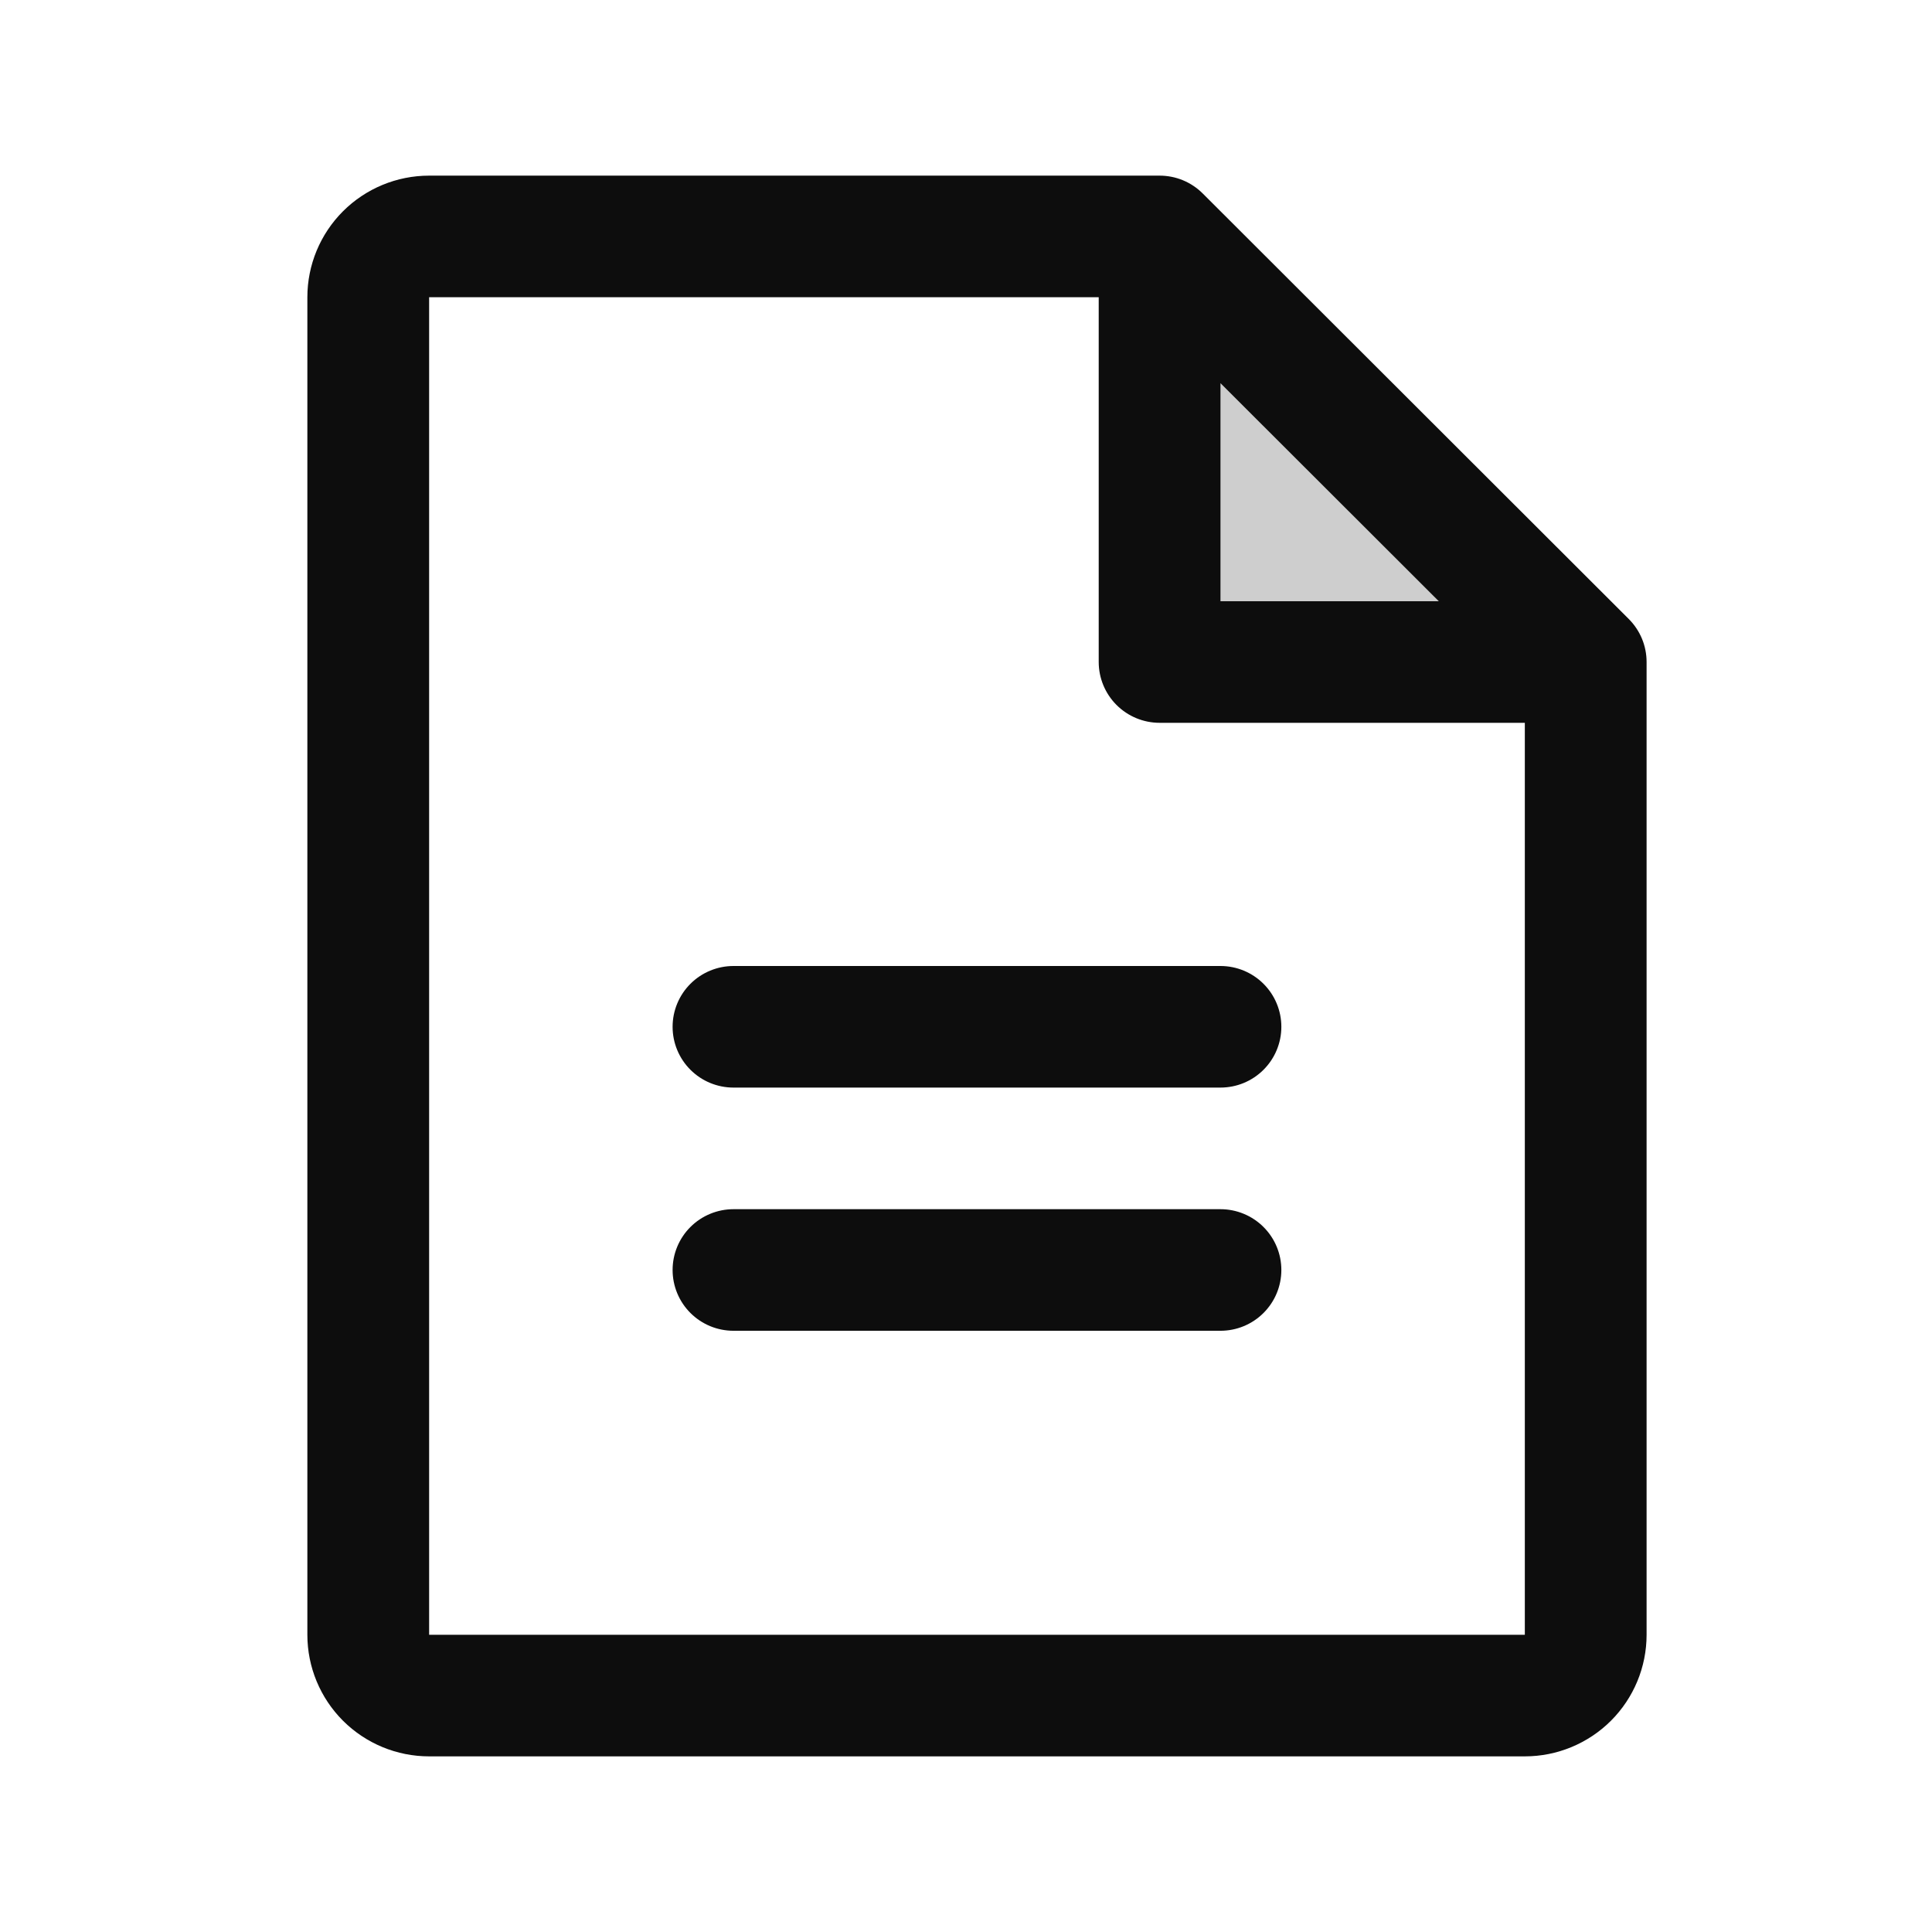 <svg width="88" height="88" viewBox="0 0 88 88" fill="none" xmlns="http://www.w3.org/2000/svg">
<path opacity="0.2" d="M71 30H52V11L71 30Z" fill="#0D0D0D"/>
<path d="M74.189 28.195L54.78 8.81C54.522 8.553 54.216 8.349 53.88 8.21C53.543 8.071 53.182 8 52.818 8H19.546C18.075 8 16.664 8.584 15.624 9.622C14.584 10.661 14 12.07 14 13.539V74.462C14 75.93 14.584 77.339 15.624 78.378C16.664 79.416 18.075 80 19.546 80H69.454C70.925 80 72.336 79.416 73.376 78.378C74.416 77.339 75 75.93 75 74.462V30.154C75 29.79 74.929 29.43 74.79 29.094C74.65 28.758 74.446 28.452 74.189 28.195ZM55.591 17.453L65.535 27.385H55.591V17.453ZM69.454 74.462H19.546V13.539H50.045V30.154C50.045 30.888 50.338 31.593 50.858 32.112C51.378 32.631 52.083 32.923 52.818 32.923H69.454V74.462ZM58.364 46.769C58.364 47.504 58.072 48.208 57.551 48.727C57.032 49.247 56.326 49.538 55.591 49.538H33.409C32.674 49.538 31.968 49.247 31.448 48.727C30.928 48.208 30.636 47.504 30.636 46.769C30.636 46.035 30.928 45.33 31.448 44.811C31.968 44.292 32.674 44 33.409 44H55.591C56.326 44 57.032 44.292 57.551 44.811C58.072 45.33 58.364 46.035 58.364 46.769ZM58.364 57.846C58.364 58.581 58.072 59.285 57.551 59.804C57.032 60.324 56.326 60.615 55.591 60.615H33.409C32.674 60.615 31.968 60.324 31.448 59.804C30.928 59.285 30.636 58.581 30.636 57.846C30.636 57.112 30.928 56.407 31.448 55.888C31.968 55.369 32.674 55.077 33.409 55.077H55.591C56.326 55.077 57.032 55.369 57.551 55.888C58.072 56.407 58.364 57.112 58.364 57.846Z" fill="#0D0D0D"/>
</svg>
